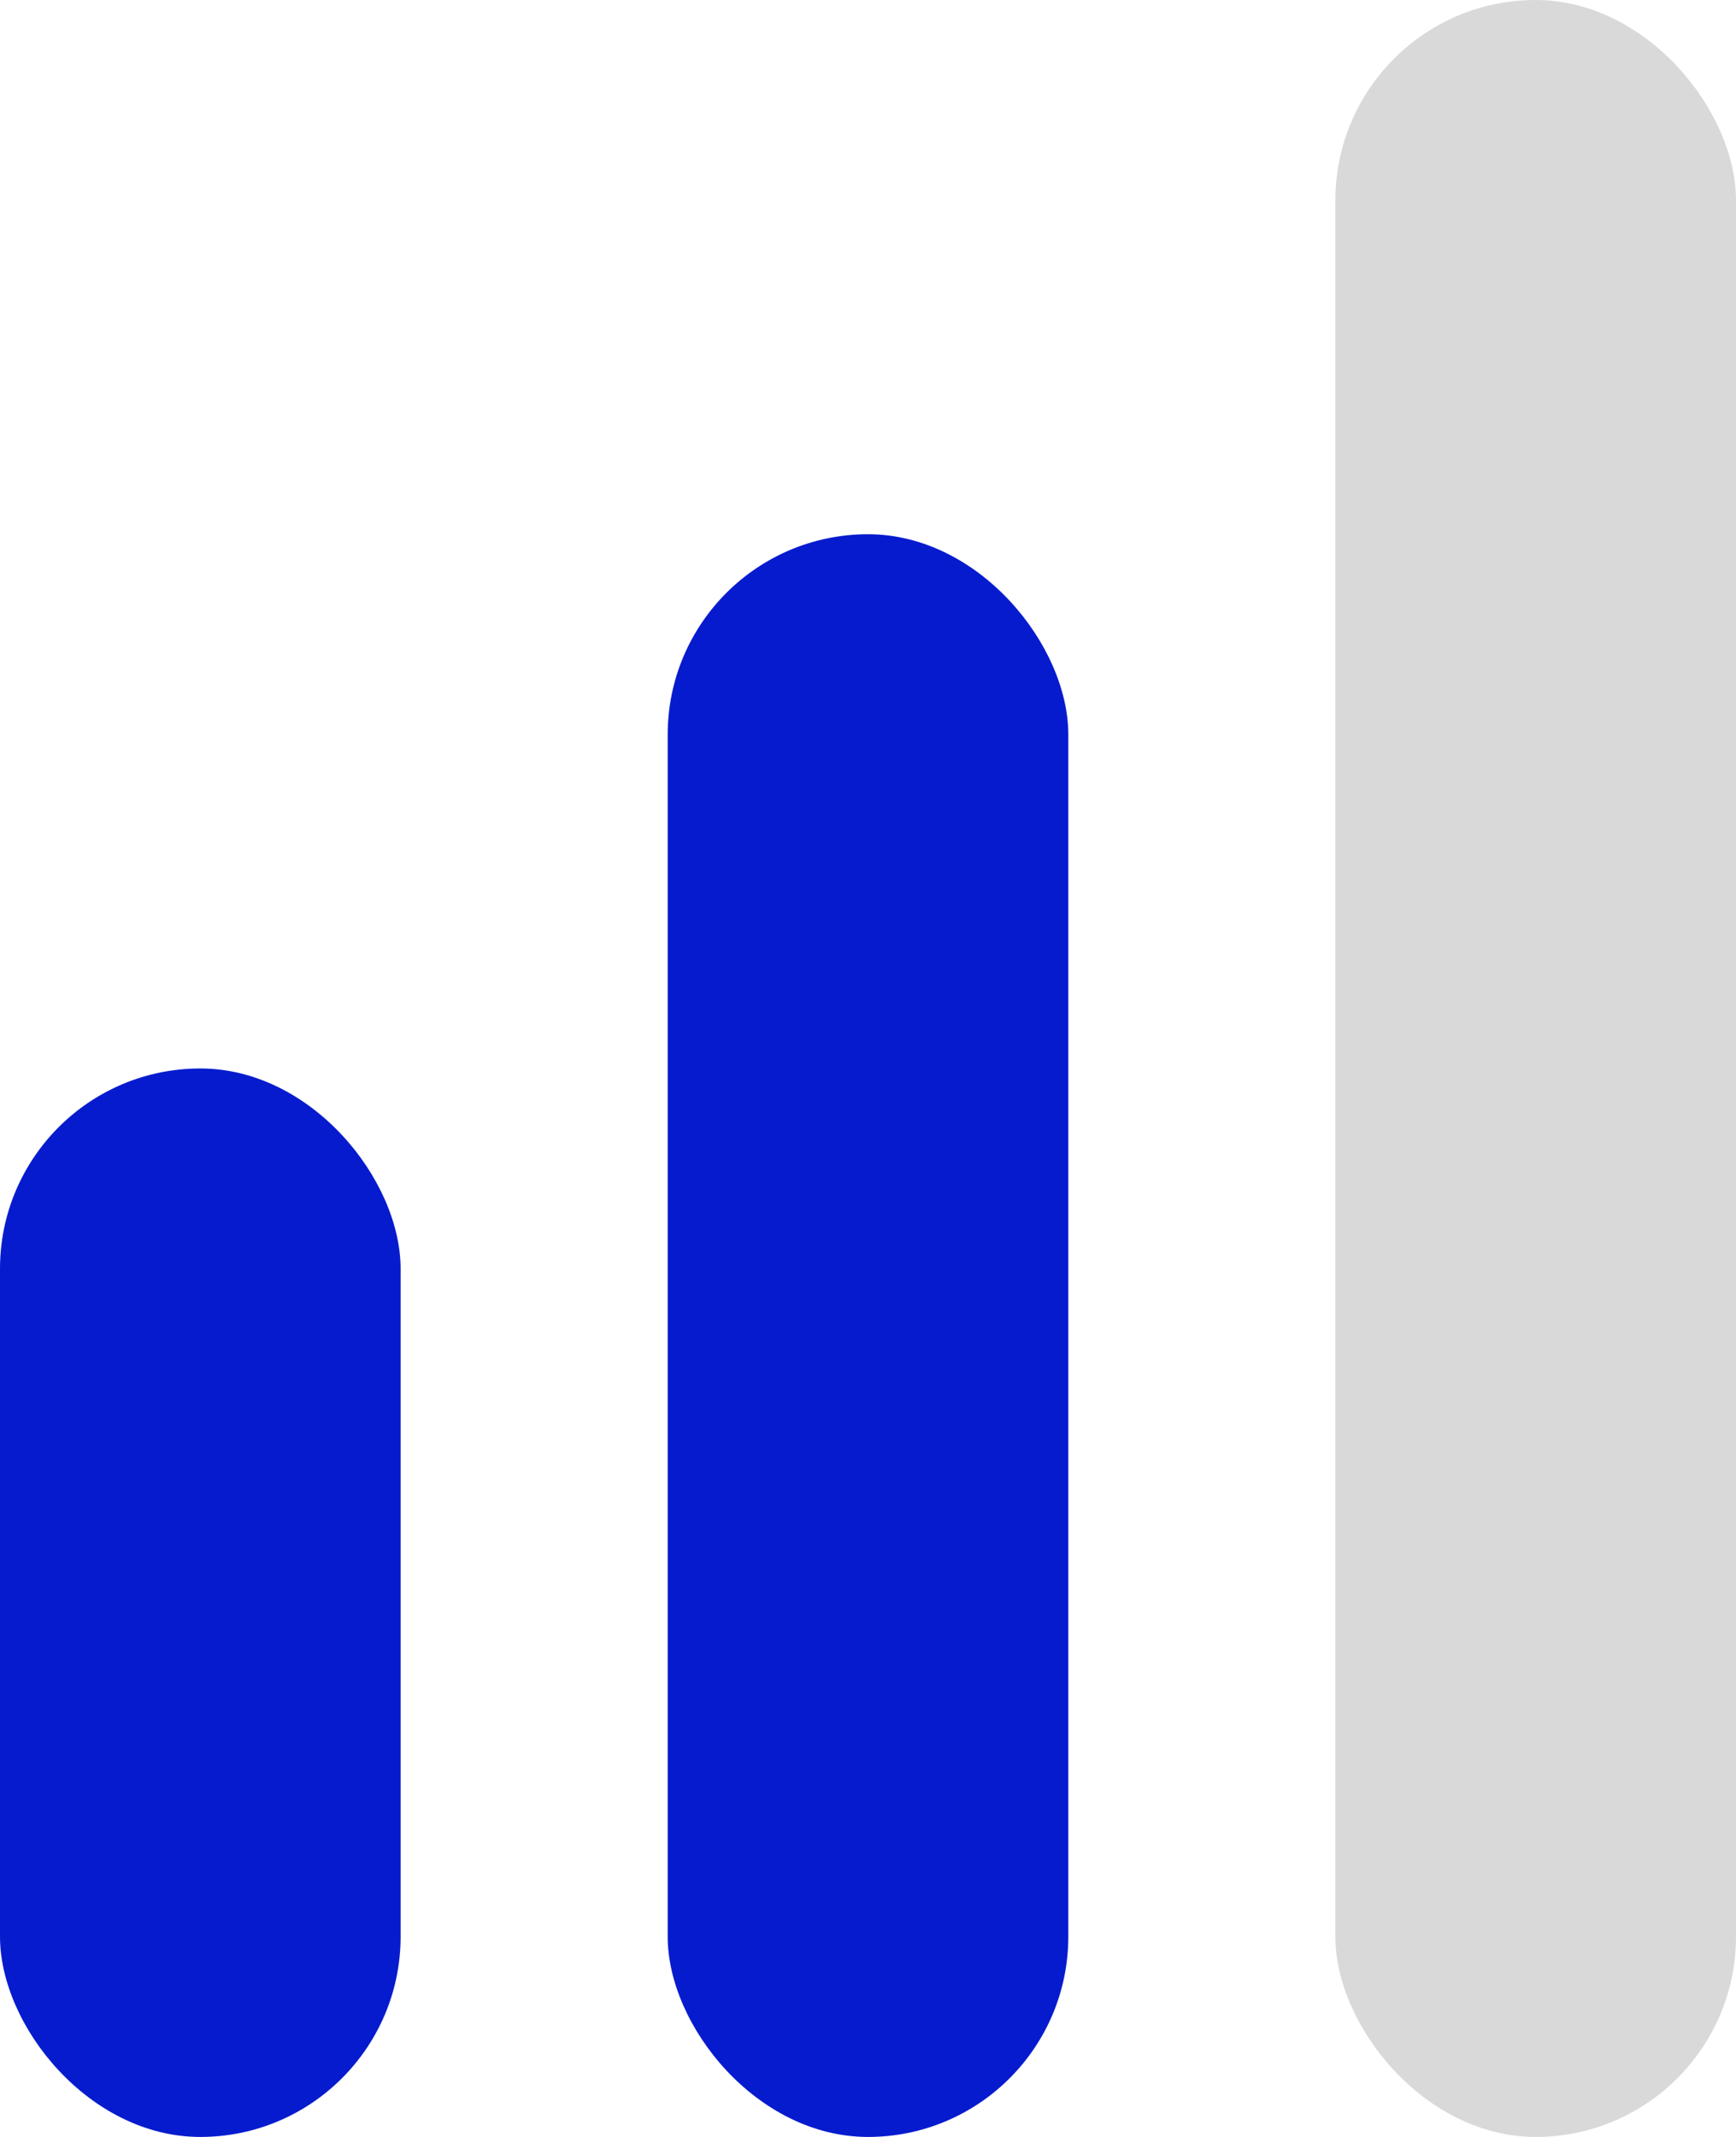 <svg width="13" height="16" viewBox="0 0 13 16" fill="none" xmlns="http://www.w3.org/2000/svg">
<rect y="8" width="3" height="8" rx="1.5" fill="#071BCE"/>
<rect x="5" y="4" width="3" height="12" rx="1.5" fill="#071BCE"/>
<rect x="10" width="3" height="16" rx="1.5" fill="#D9D9D9"/>
</svg>

